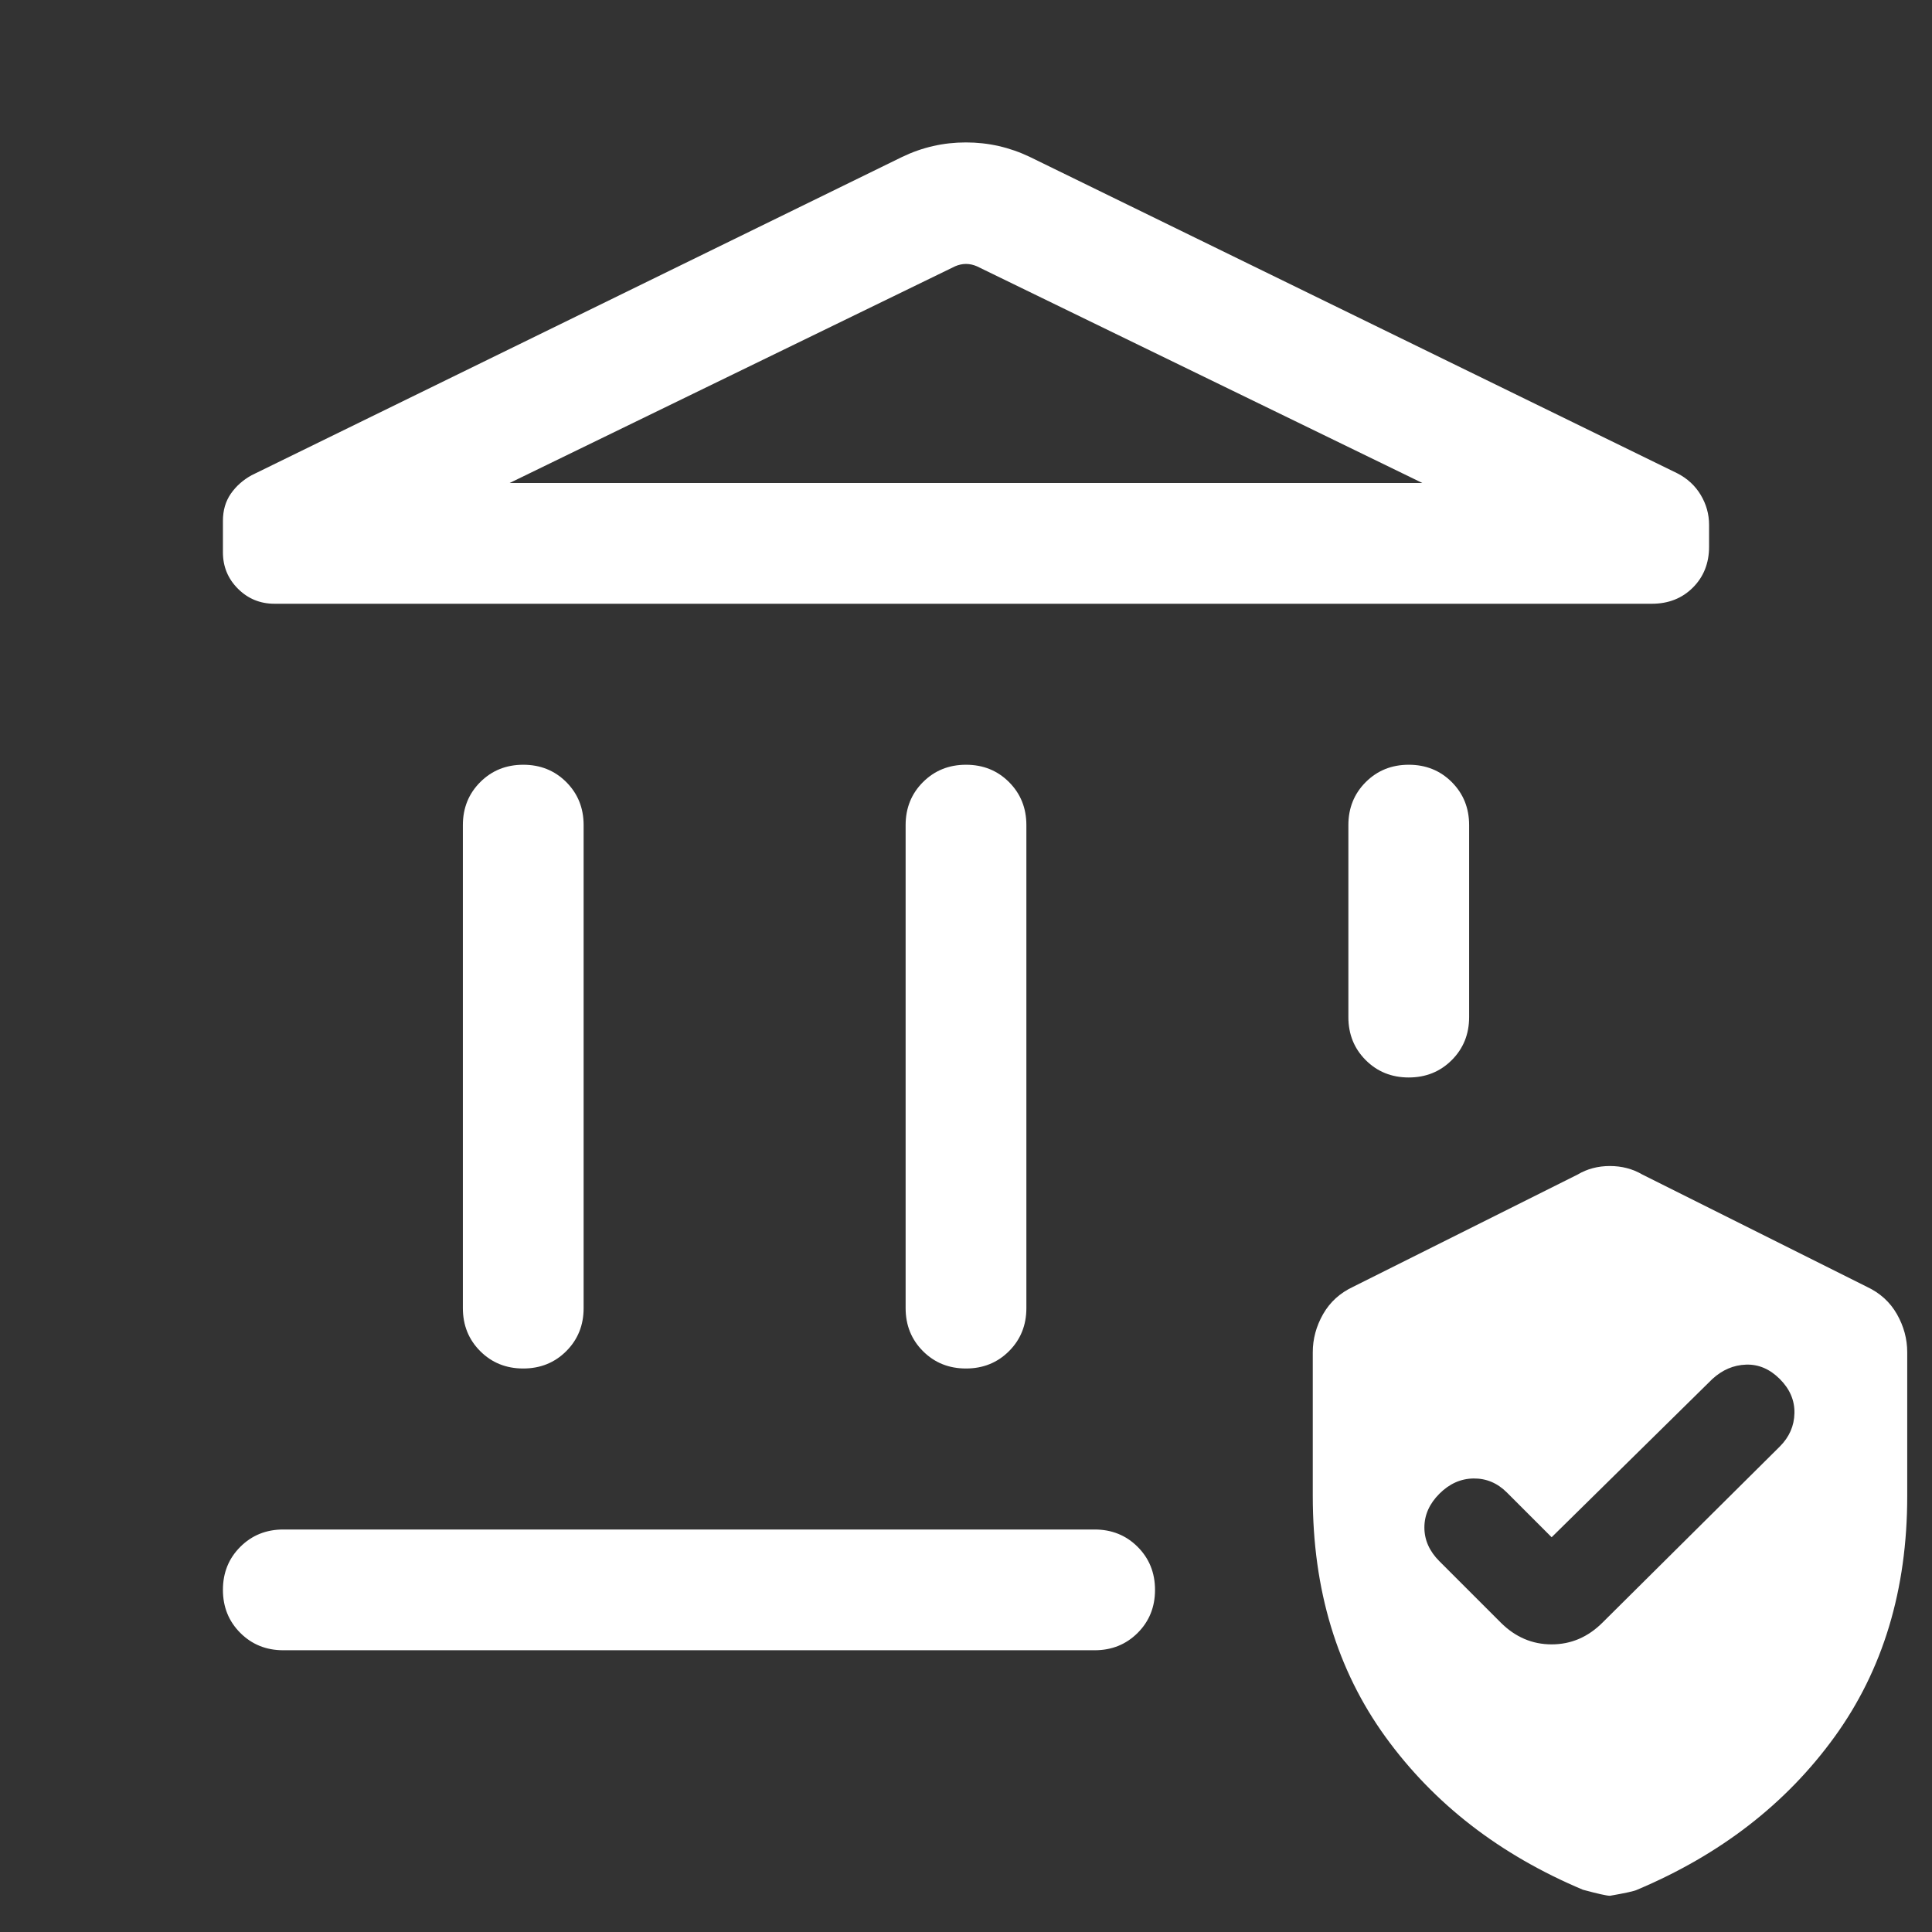 <svg xmlns="http://www.w3.org/2000/svg" height="24px" viewBox="0 -960 960 960" width="24px" fill="white"><rect x="0" y="-960" width="960" height="960" fill="#333333" stroke="none"/><path d="M230-310v-240q0-12.75 8.63-21.38 8.63-8.62 21.38-8.62 12.76 0 21.38 8.62Q290-562.75 290-550v240q0 12.75-8.63 21.38-8.63 8.62-21.38 8.62-12.76 0-21.37-8.62Q230-297.25 230-310Zm220 0v-240q0-12.75 8.63-21.38 8.63-8.62 21.38-8.62 12.76 0 21.37 8.62Q510-562.75 510-550v240q0 12.75-8.63 21.38-8.63 8.62-21.38 8.62-12.76 0-21.37-8.62Q450-297.25 450-310Zm370.77-350H136.39q-10.68 0-18.15-7.46-7.47-7.45-7.47-18.11v-15.62q0-7.81 3.91-13.47 3.92-5.65 10.32-9.19L448.23-882q14.98-7.23 31.72-7.23t31.82 7.23l321.61 157.15q7.54 3.85 11.69 10.77 4.16 6.93 4.16 14.88v10.84q0 12.28-8.04 20.32-8.04 8.04-20.42 8.04Zm-567.54-60h453.54L485.39-827.69q-2.7-1.16-5.39-1.16-2.69 0-5.39 1.16L253.23-720ZM140.77-140q-12.75 0-21.37-8.63-8.63-8.63-8.63-21.38 0-12.76 8.63-21.37 8.62-8.62 21.37-8.62h403.15q12.75 0 21.38 8.63 8.62 8.63 8.62 21.38 0 12.76-8.62 21.37-8.63 8.62-21.38 8.62H140.77Zm559.22-284.61q-12.76 0-21.38-8.63-8.61-8.62-8.61-21.37V-550q0-12.75 8.63-21.38 8.63-8.62 21.38-8.62 12.76 0 21.37 8.62Q730-562.75 730-550v95.39q0 12.75-8.63 21.37-8.63 8.63-21.38 8.63Zm-47.68 208.08v-71.55q0-9.9 5.11-18.91 5.12-9.01 14.97-13.62l111.53-55.77q7.12-4.23 16.03-4.23 8.9 0 16.13 4.23l111.53 55.77q9.85 4.61 14.97 13.62 5.11 9.01 5.11 18.91v71.55q0 69.68-36.11 119.57-36.12 49.88-98.26 76.03Q811.46-20 800-18q-2.38 0-13.46-3-62-26.08-98.12-75.96-36.11-49.89-36.11-119.57ZM771-196.15l-22.23-22.23q-7.08-7.08-16.58-6.97-9.5.12-16.96 7.58-7.46 7.46-7.46 16.77 0 9.31 7.46 16.77l30.46 30.46q10.85 10.85 25.31 10.85 14.46 0 25.31-10.85l88.07-87.46q7.08-7.08 7.27-16.58.2-9.5-7.27-16.96-7.46-7.46-16.76-7.15-9.31.31-16.77 7.15L771-196.15ZM253.23-720h453.54-453.54Z"/></svg>